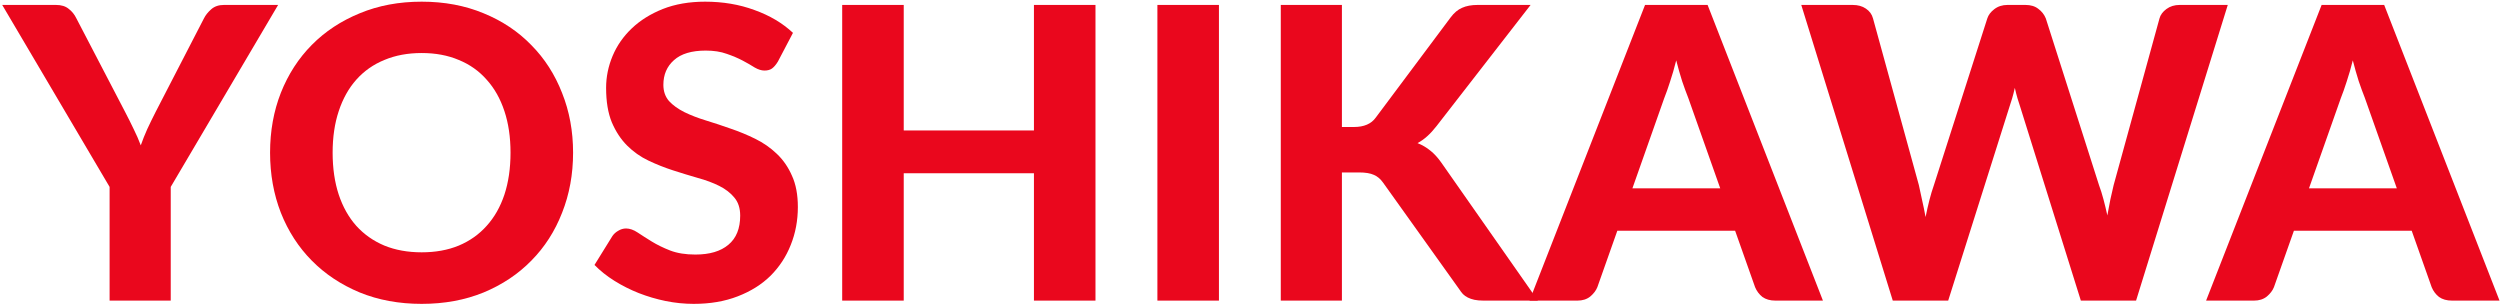 <svg width="822" height="100" viewBox="0 0 822 100" fill="none" xmlns="http://www.w3.org/2000/svg">
<path d="M788.074 61.923L777.555 32.175C776.93 30.612 776.26 28.78 775.545 26.681C774.875 24.582 774.228 22.304 773.602 19.847C772.977 22.348 772.307 24.671 771.592 26.815C770.922 28.914 770.275 30.746 769.649 32.309L759.197 61.923H788.074ZM821.842 98.84H806.231C804.489 98.84 803.06 98.438 801.943 97.634C800.871 96.785 800.067 95.713 799.531 94.418L792.965 75.859H754.239L747.673 94.418C747.227 95.535 746.445 96.562 745.328 97.5C744.212 98.393 742.805 98.84 741.107 98.84H725.362L763.351 1.623H783.92L821.842 98.84Z" fill="#EA071D"/>
<path d="M732.49 1.623L702.34 98.84H684.183L664.284 35.257C663.971 34.364 663.658 33.381 663.346 32.309C663.033 31.237 662.743 30.098 662.475 28.892C662.207 30.098 661.916 31.237 661.604 32.309C661.291 33.381 660.978 34.364 660.666 35.257L640.566 98.84H622.342L592.259 1.623H609.143C610.885 1.623 612.336 2.025 613.498 2.829C614.704 3.633 615.485 4.705 615.843 6.045L630.918 60.851C631.275 62.37 631.632 64.022 631.99 65.809C632.392 67.551 632.771 69.405 633.129 71.37C633.531 69.36 633.955 67.484 634.402 65.742C634.848 64 635.34 62.37 635.876 60.851L653.43 6.045C653.787 4.928 654.546 3.923 655.708 3.03C656.914 2.092 658.365 1.623 660.063 1.623H665.959C667.701 1.623 669.108 2.047 670.18 2.896C671.296 3.7 672.123 4.75 672.659 6.045L690.146 60.851C690.682 62.28 691.173 63.844 691.62 65.541C692.066 67.194 692.491 68.958 692.893 70.834C693.25 68.958 693.585 67.194 693.898 65.541C694.255 63.844 694.612 62.28 694.97 60.851L710.045 6.045C710.357 4.884 711.117 3.856 712.323 2.963C713.529 2.07 714.98 1.623 716.678 1.623H732.49Z" fill="#EA071D"/>
<path d="M565.613 61.923L555.094 32.175C554.469 30.612 553.799 28.78 553.084 26.681C552.414 24.582 551.767 22.304 551.141 19.847C550.516 22.348 549.846 24.671 549.131 26.815C548.461 28.914 547.814 30.746 547.188 32.309L536.737 61.923H565.613ZM599.381 98.84H583.771C582.029 98.84 580.599 98.438 579.482 97.634C578.41 96.785 577.606 95.713 577.07 94.418L570.505 75.859H531.779L525.212 94.418C524.766 95.535 523.984 96.562 522.867 97.5C521.751 98.393 520.344 98.84 518.646 98.84H502.901L540.891 1.623H561.459L599.381 98.84Z" fill="#EA071D"/>
<path d="M441.22 41.756H445.173C448.478 41.756 450.868 40.729 452.342 38.674L476.931 5.777C478.092 4.214 479.365 3.142 480.75 2.561C482.134 1.936 483.832 1.623 485.842 1.623H503.262L472.308 41.488C470.298 44.079 468.221 45.932 466.077 47.049C467.64 47.674 469.047 48.501 470.298 49.528C471.548 50.511 472.754 51.828 473.916 53.481L505.674 98.84H487.785C486.623 98.84 485.618 98.751 484.77 98.572C483.966 98.393 483.251 98.148 482.626 97.835C482 97.522 481.464 97.143 481.018 96.696C480.571 96.205 480.147 95.646 479.745 95.021L454.754 60.047C453.905 58.841 452.9 57.992 451.739 57.501C450.577 56.965 448.947 56.697 446.848 56.697H441.22V98.84H421.12V1.623H441.22V41.756Z" fill="#EA071D"/>
<path d="M400.787 98.84H380.553V1.623H400.787V98.84Z" fill="#EA071D"/>
<path d="M360.194 1.623V98.84H339.96V56.965H297.147V98.84H276.913V1.623H297.147V42.895H339.96V1.623H360.194Z" fill="#EA071D"/>
<path d="M255.77 20.249C255.145 21.276 254.497 22.035 253.827 22.527C253.202 22.974 252.375 23.197 251.348 23.197C250.365 23.197 249.293 22.862 248.132 22.192C247.015 21.477 245.698 20.718 244.179 19.914C242.66 19.11 240.918 18.373 238.953 17.703C236.988 16.988 234.687 16.631 232.052 16.631C227.407 16.631 223.923 17.68 221.6 19.78C219.277 21.834 218.116 24.537 218.116 27.887C218.116 30.031 218.741 31.817 219.992 33.247C221.287 34.632 222.962 35.837 225.017 36.865C227.116 37.892 229.484 38.808 232.119 39.612C234.754 40.416 237.457 41.309 240.226 42.292C242.995 43.23 245.698 44.346 248.333 45.642C250.968 46.937 253.313 48.568 255.368 50.533C257.467 52.498 259.142 54.91 260.393 57.769C261.688 60.583 262.336 64.022 262.336 68.087C262.336 72.509 261.554 76.663 259.991 80.549C258.472 84.39 256.261 87.763 253.358 90.666C250.455 93.525 246.859 95.78 242.571 97.433C238.328 99.085 233.504 99.912 228.099 99.912C225.017 99.912 221.935 99.599 218.853 98.974C215.816 98.349 212.868 97.478 210.009 96.361C207.195 95.244 204.537 93.904 202.036 92.341C199.535 90.778 197.346 89.035 195.47 87.115L201.366 77.601C201.857 76.886 202.505 76.305 203.309 75.859C204.113 75.368 204.962 75.122 205.855 75.122C207.061 75.122 208.334 75.569 209.674 76.462C211.014 77.355 212.555 78.338 214.297 79.41C216.039 80.482 218.049 81.465 220.327 82.358C222.65 83.251 225.419 83.698 228.635 83.698C233.325 83.698 236.943 82.626 239.489 80.482C242.08 78.338 243.375 75.144 243.375 70.901C243.375 68.444 242.727 66.457 241.432 64.938C240.181 63.419 238.529 62.146 236.474 61.119C234.419 60.092 232.074 59.221 229.439 58.506C226.804 57.746 224.101 56.92 221.332 56.027C218.563 55.133 215.86 54.062 213.225 52.811C210.59 51.56 208.245 49.907 206.19 47.853C204.135 45.798 202.46 43.252 201.165 40.215C199.914 37.178 199.289 33.403 199.289 28.892C199.289 25.274 200.004 21.767 201.433 18.373C202.862 14.978 204.962 11.963 207.731 9.328C210.5 6.692 213.895 4.571 217.915 2.963C221.98 1.355 226.625 0.551 231.851 0.551C237.702 0.551 243.107 1.466 248.065 3.298C253.068 5.084 257.289 7.586 260.728 10.802L255.77 20.249Z" fill="#EA071D"/>
<path d="M188.429 50.198C188.429 57.3 187.223 63.888 184.811 69.963C182.443 76.037 179.071 81.286 174.694 85.708C170.361 90.13 165.135 93.614 159.016 96.16C152.896 98.661 146.107 99.912 138.648 99.912C131.188 99.912 124.399 98.661 118.28 96.16C112.16 93.614 106.912 90.13 102.535 85.708C98.157 81.286 94.763 76.037 92.351 69.963C89.983 63.888 88.8 57.3 88.8 50.198C88.8 43.096 89.983 36.53 92.351 30.5C94.763 24.425 98.157 19.177 102.535 14.755C106.912 10.333 112.16 6.871 118.28 4.37C124.399 1.824 131.188 0.551 138.648 0.551C146.107 0.551 152.896 1.824 159.016 4.37C165.135 6.871 170.361 10.355 174.694 14.822C179.071 19.244 182.443 24.492 184.811 30.567C187.223 36.597 188.429 43.141 188.429 50.198ZM167.86 50.198C167.86 45.106 167.19 40.55 165.85 36.53C164.51 32.465 162.567 29.026 160.021 26.212C157.519 23.353 154.46 21.187 150.842 19.713C147.268 18.194 143.204 17.435 138.648 17.435C134.092 17.435 130.005 18.194 126.387 19.713C122.769 21.187 119.687 23.353 117.141 26.212C114.639 29.026 112.719 32.465 111.379 36.53C110.039 40.55 109.369 45.106 109.369 50.198C109.369 55.334 110.039 59.935 111.379 64C112.719 68.02 114.639 71.437 117.141 74.251C119.687 77.065 122.769 79.231 126.387 80.75C130.005 82.224 134.092 82.961 138.648 82.961C143.204 82.961 147.268 82.224 150.842 80.75C154.46 79.231 157.519 77.065 160.021 74.251C162.567 71.437 164.51 68.02 165.85 64C167.19 59.935 167.86 55.334 167.86 50.198Z" fill="#EA071D"/>
<path d="M56.136 61.454V98.84H36.036V61.454L0.727 1.623H18.415C20.157 1.623 21.542 2.047 22.569 2.896C23.641 3.7 24.49 4.75 25.115 6.045L41.061 36.664C42.133 38.719 43.093 40.639 43.942 42.426C44.835 44.213 45.617 45.999 46.287 47.786C46.912 45.999 47.627 44.213 48.431 42.426C49.28 40.595 50.218 38.674 51.245 36.664L67.057 6.045C67.593 4.973 68.397 3.968 69.469 3.03C70.541 2.092 71.926 1.623 73.623 1.623H91.445L56.136 61.454Z" fill="#EA071D"/>
</svg>
